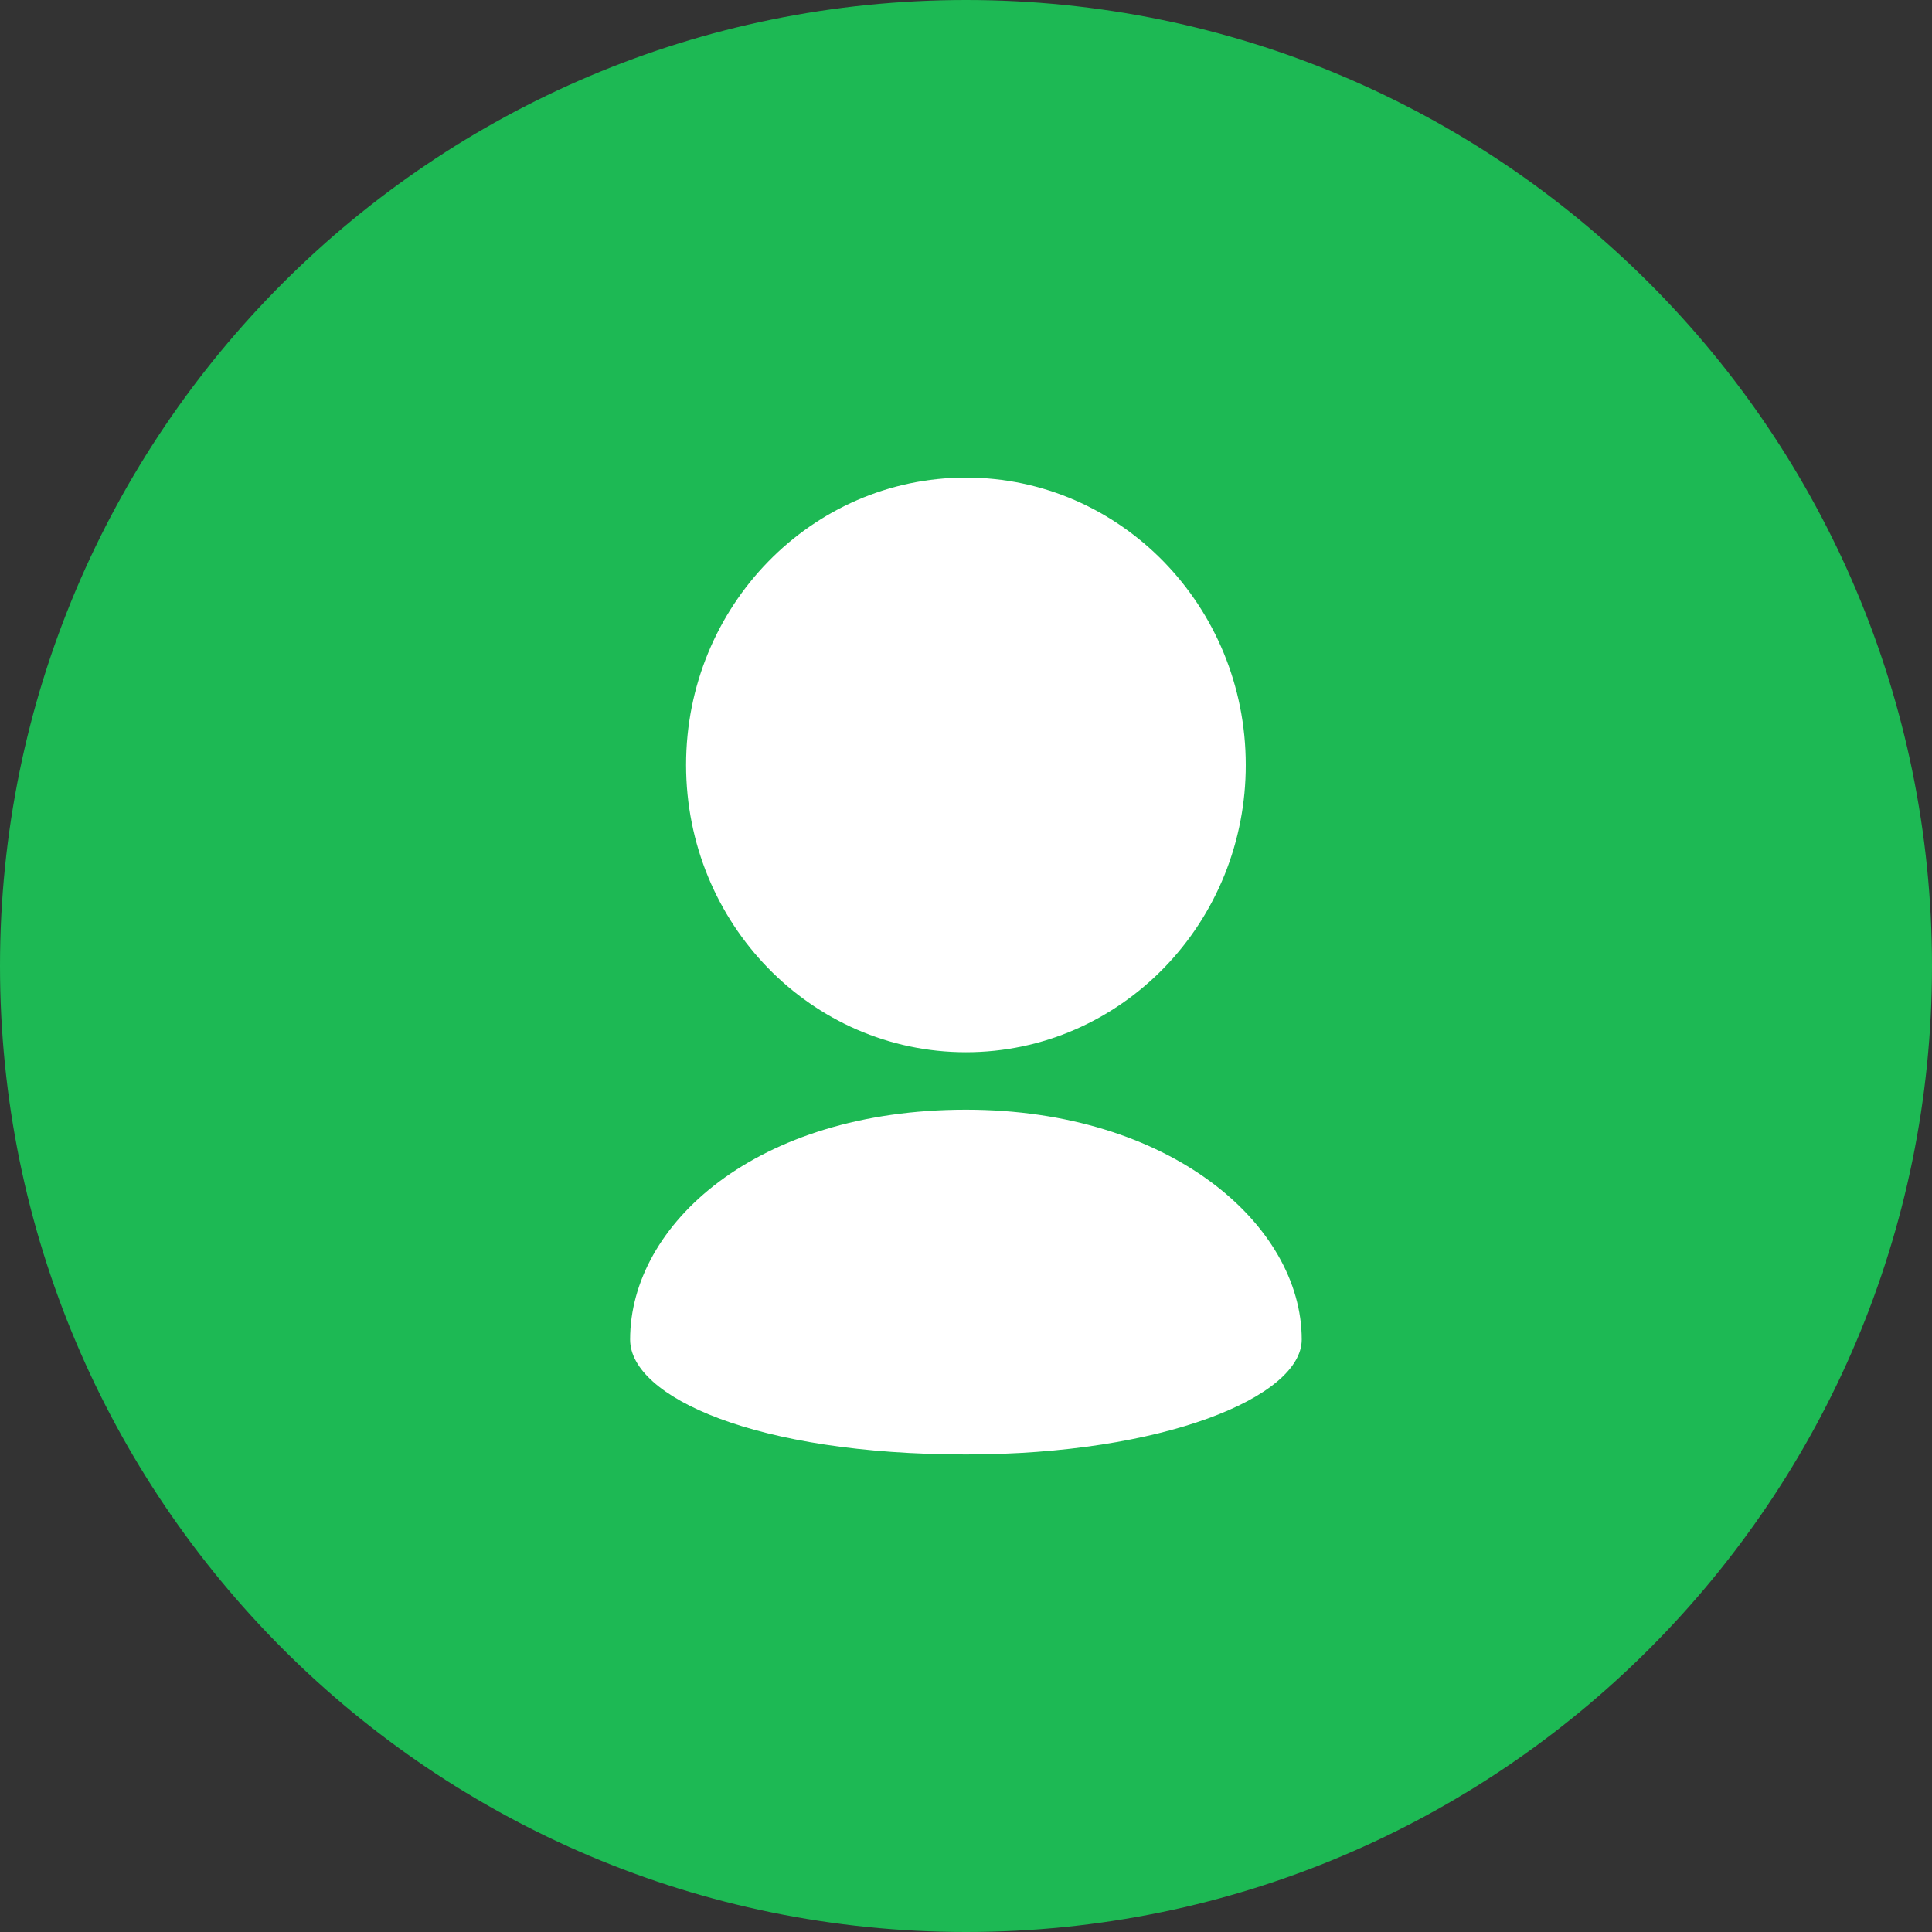 <svg width="35" height="35" viewBox="0 0 35 35" fill="none" xmlns="http://www.w3.org/2000/svg">
<rect x="0" y="0" width="35" height="35" fill="#333333" stroke="none"/>
<g clip-path="url(#clip0_3101_14132)">
<path d="M17.5 35C27.165 35 35 27.165 35 17.5C35 7.835 27.165 0 17.5 0C7.835 0 0 7.835 0 17.5C0 27.165 7.835 35 17.5 35Z" fill="#1DB954"/>
<path d="M22.568 13.857C22.568 12.419 22 11.118 21.084 10.177C20.166 9.235 18.899 8.652 17.499 8.652C16.099 8.652 14.831 9.235 13.914 10.177C12.997 11.118 12.429 12.419 12.429 13.857C12.429 15.294 12.997 16.596 13.914 17.537C14.831 18.479 16.099 19.062 17.499 19.062C18.899 19.062 20.166 18.479 21.084 17.537C21.555 17.054 21.929 16.48 22.184 15.849C22.439 15.217 22.569 14.54 22.568 13.857V13.857ZM11.415 24.267C11.415 25.308 13.697 26.349 17.499 26.349C21.066 26.349 23.582 25.308 23.582 24.267C23.582 22.185 21.195 20.103 17.499 20.103C13.697 20.103 11.415 22.185 11.415 24.267Z" fill="white"/>
</g>
<defs>
<clipPath id="clip0_3101_14132">
<rect width="35" height="35" fill="white"/>
</clipPath>
</defs>
</svg>
